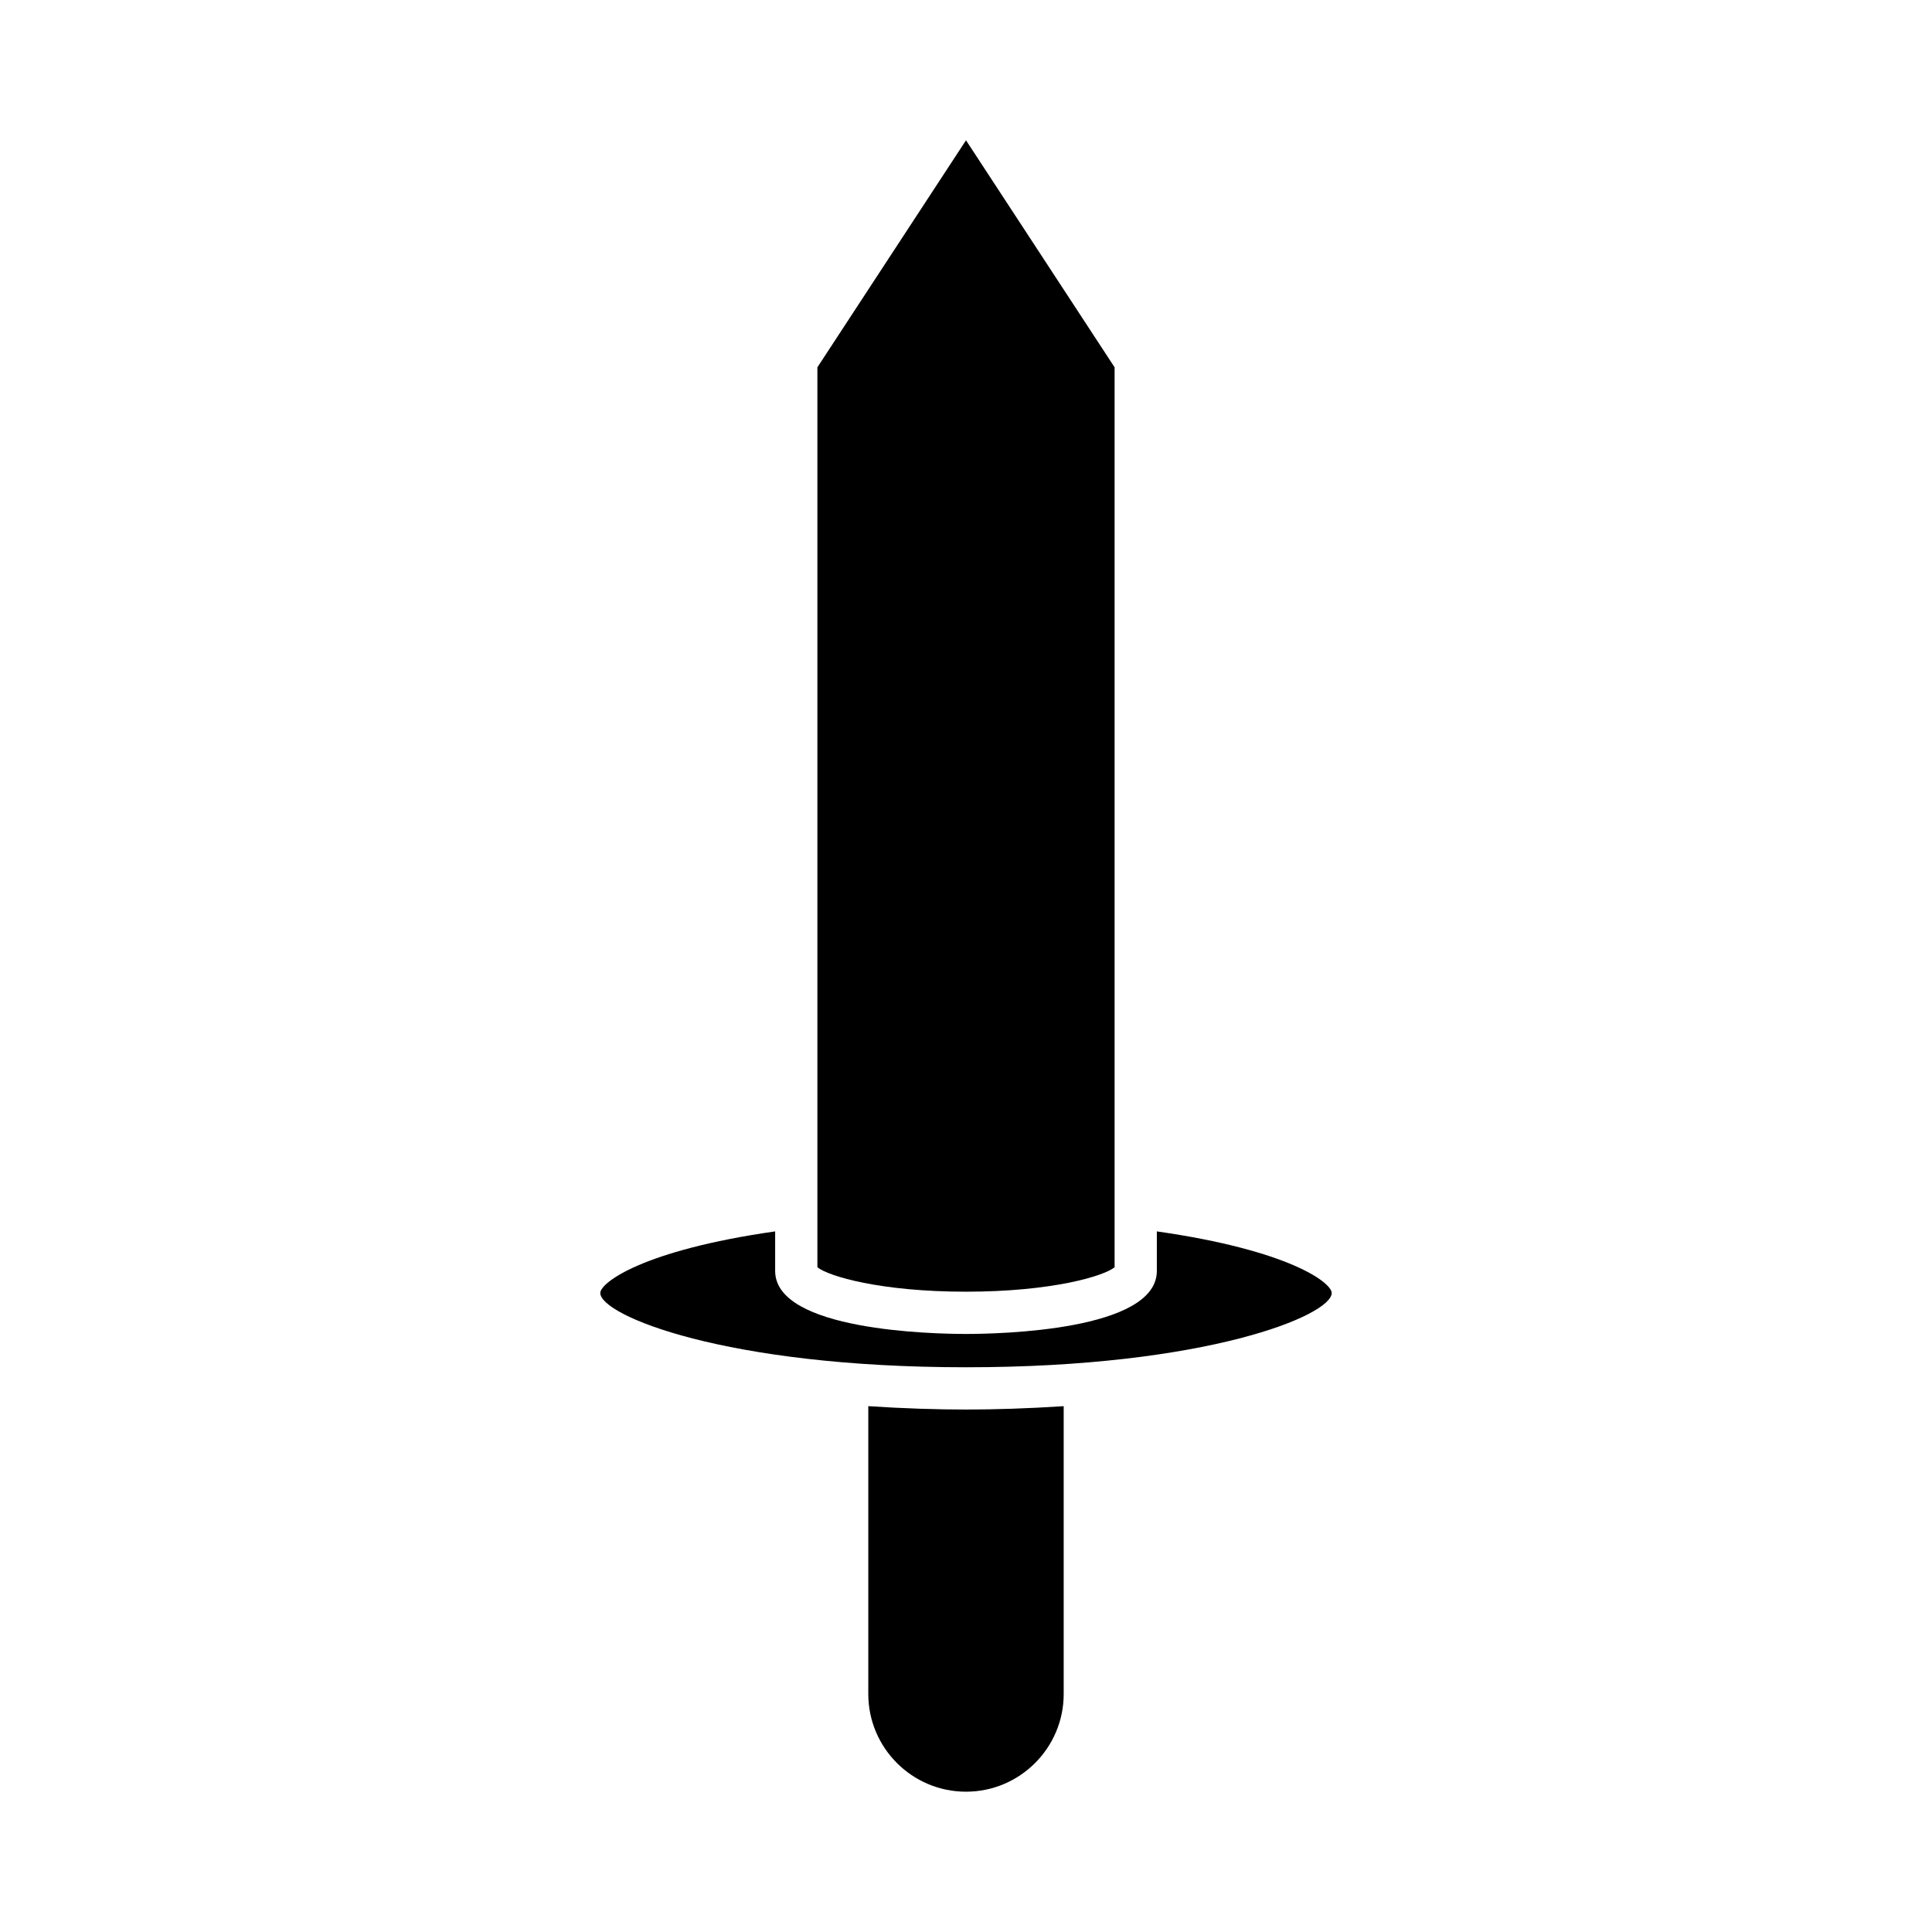 <?xml version="1.0" encoding="UTF-8"?>
<!-- Uploaded to: ICON Repo, www.svgrepo.com, Generator: ICON Repo Mixer Tools -->
<svg fill="#000000" width="800px" height="800px" version="1.1" viewBox="144 144 512 512" xmlns="http://www.w3.org/2000/svg">
 <g>
  <path d="m425.89 516.65c-9.414 0.621-18.336 0.891-25.891 0.891s-16.477-0.27-25.891-0.891v76.277c0 14.277 11.613 25.891 25.891 25.891s25.891-11.613 25.891-25.891z"/>
  <path d="m439.38 479.84v-238.5l-39.379-60.16-39.383 60.16v238.5c2.961 2.391 16.766 6.473 39.383 6.473 22.613 0 36.418-4.082 39.379-6.473z"/>
  <path d="m400 506.34c63.941 0 96.914-13.793 96.914-19.68 0-2.731-11.184-11.312-46.34-16.328v10.488c0 15.887-42.129 16.691-50.574 16.691s-50.574-0.805-50.574-16.691v-10.488c-35.152 5.019-46.34 13.598-46.34 16.328 0 5.887 32.973 19.68 96.914 19.68z"/>
 </g>
</svg>